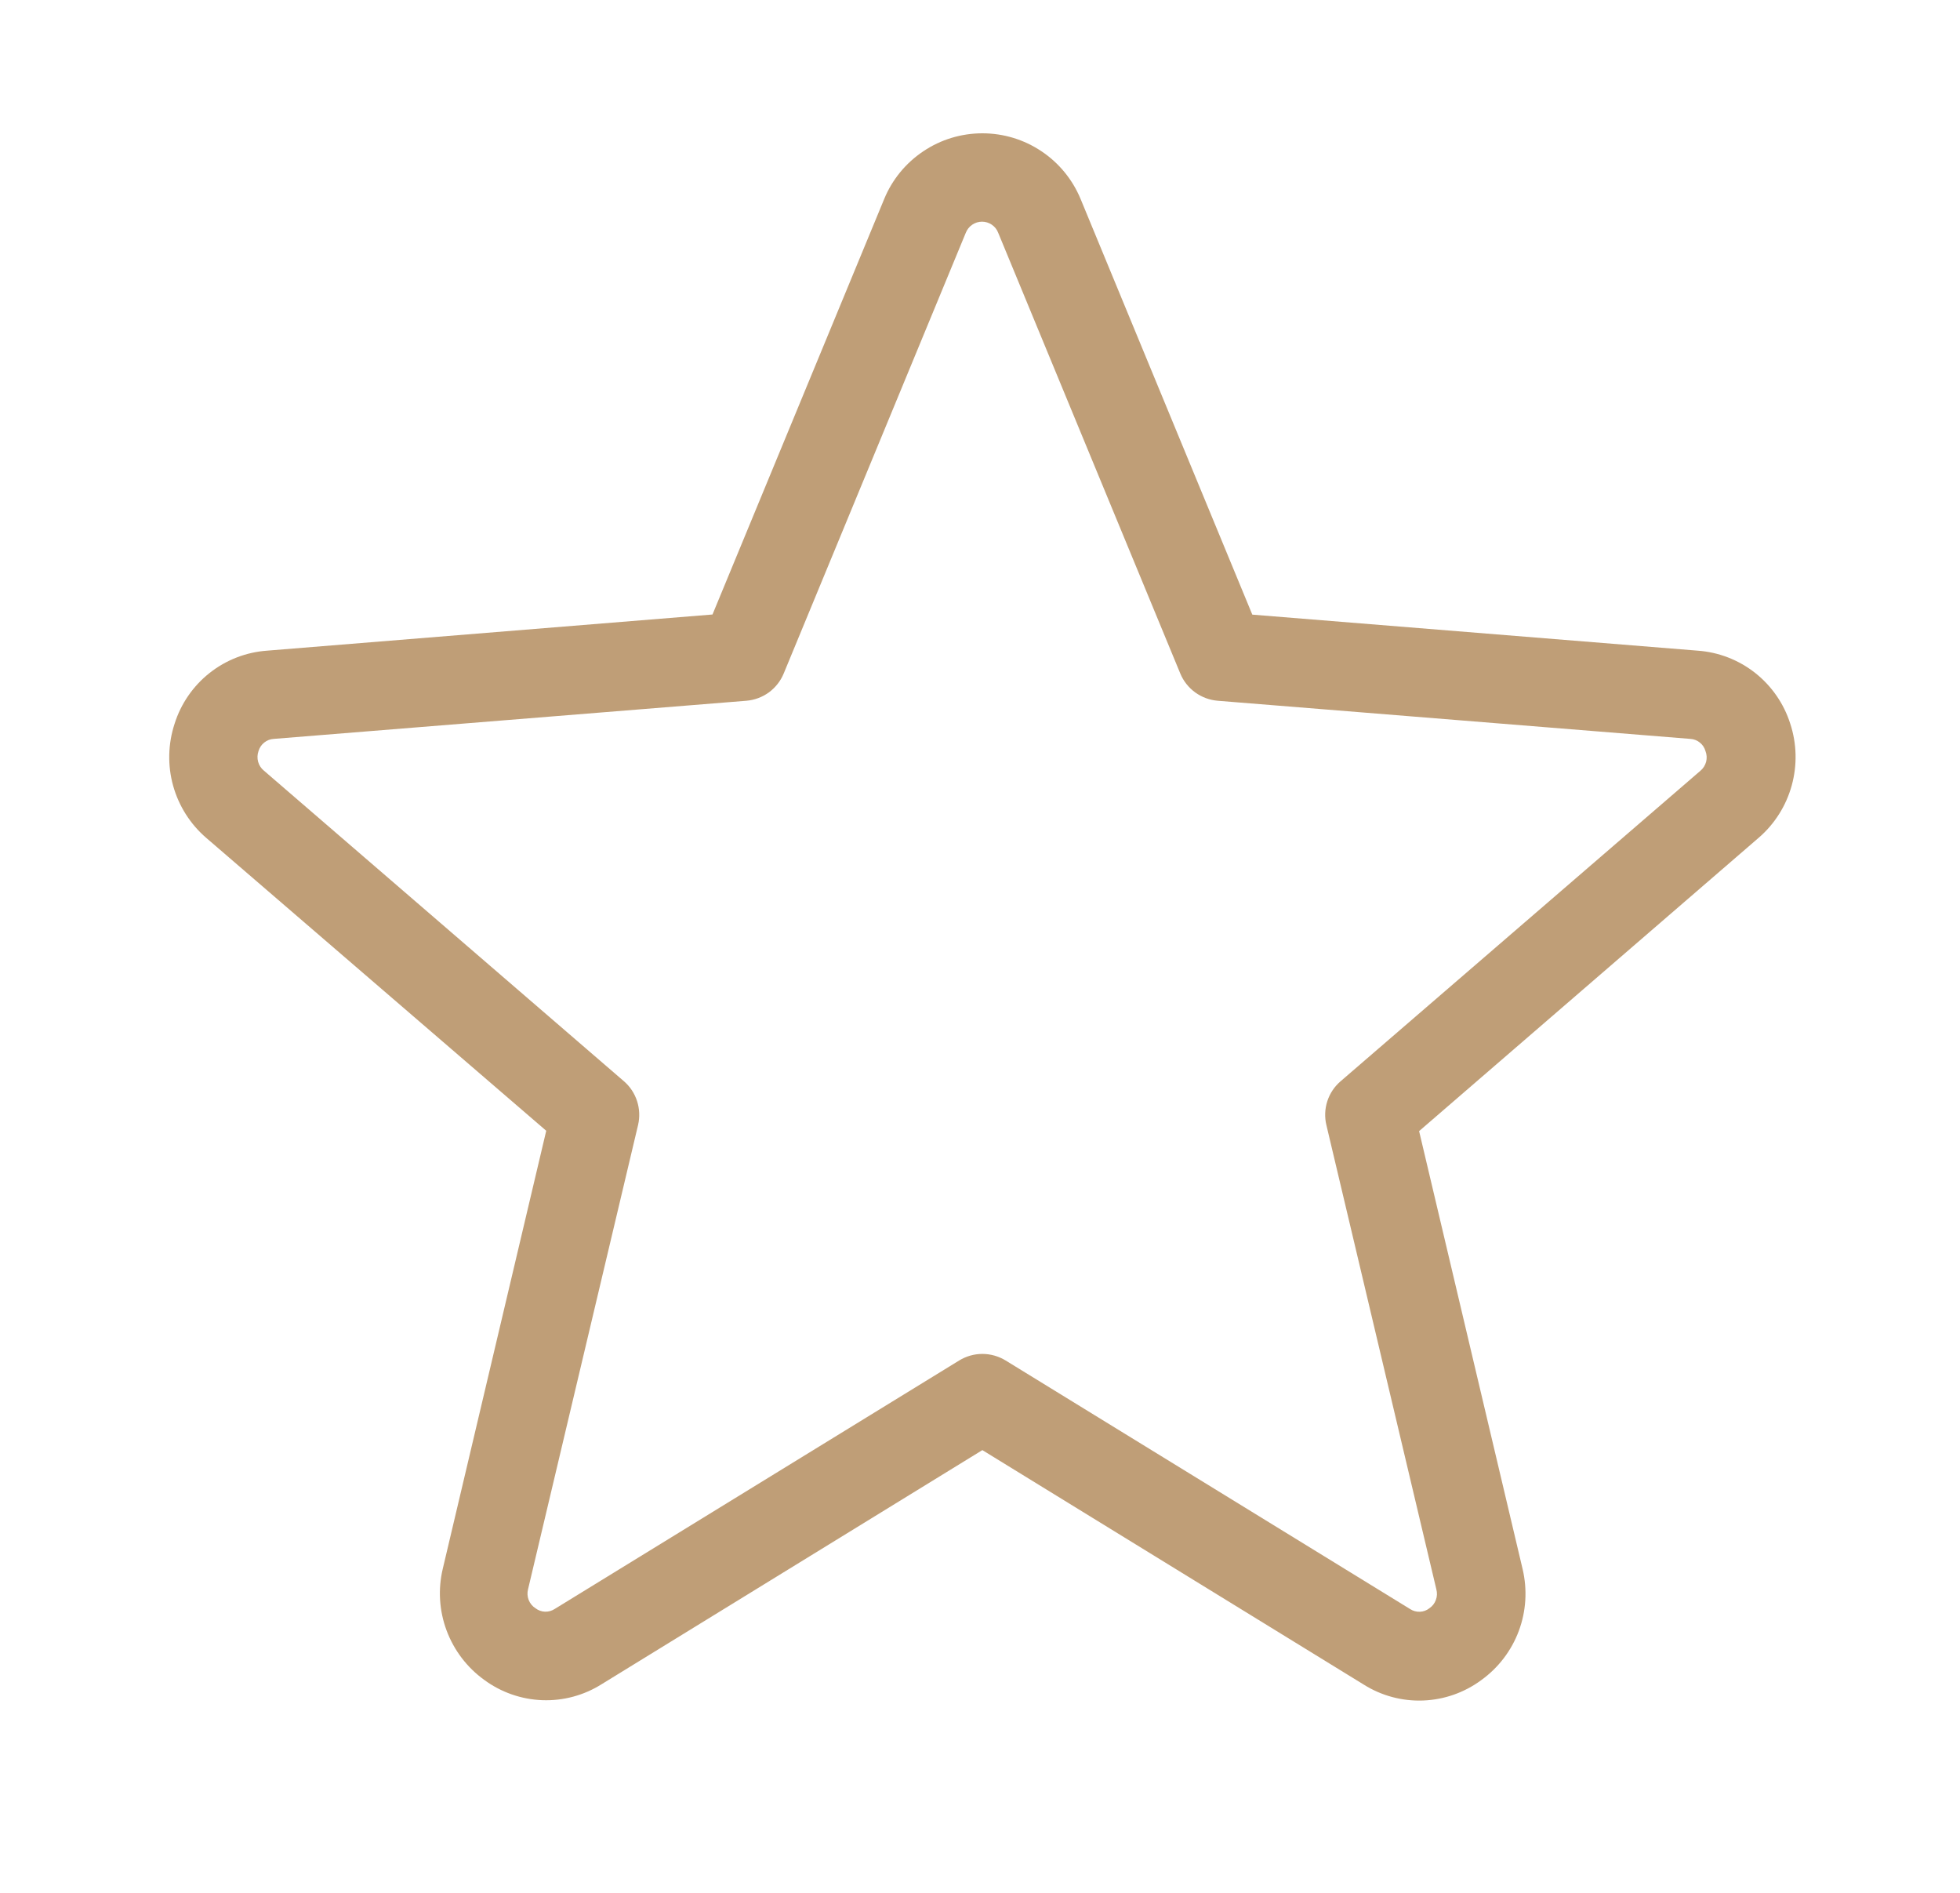 <svg width="29" height="28" viewBox="0 0 29 28" fill="none" xmlns="http://www.w3.org/2000/svg">
<path d="M26.488 10.704C26.394 10.408 26.213 10.147 25.969 9.954C25.725 9.762 25.429 9.647 25.119 9.625L18.529 9.092L15.989 2.945C15.87 2.657 15.669 2.411 15.41 2.238C15.151 2.064 14.847 1.972 14.535 1.972C14.224 1.972 13.919 2.064 13.661 2.238C13.402 2.411 13.2 2.657 13.082 2.945L10.542 9.09L3.952 9.625C3.642 9.647 3.345 9.762 3.101 9.955C2.857 10.148 2.676 10.41 2.583 10.707C2.486 11.003 2.478 11.321 2.561 11.621C2.645 11.922 2.815 12.191 3.051 12.394L8.082 16.727L6.551 23.207C6.479 23.511 6.499 23.828 6.608 24.12C6.717 24.412 6.91 24.666 7.162 24.848C7.412 25.033 7.712 25.138 8.022 25.15C8.333 25.162 8.64 25.079 8.903 24.913L14.535 21.451L20.177 24.919C20.44 25.085 20.747 25.167 21.057 25.155C21.368 25.143 21.667 25.038 21.917 24.853C22.17 24.671 22.363 24.418 22.472 24.126C22.581 23.834 22.6 23.516 22.529 23.213L20.997 16.732L26.02 12.394C26.256 12.191 26.427 11.921 26.51 11.62C26.593 11.32 26.586 11.001 26.488 10.704ZM25.16 11.401L19.835 15.995C19.744 16.073 19.676 16.175 19.639 16.289C19.602 16.404 19.597 16.526 19.625 16.642L21.252 23.51C21.266 23.562 21.264 23.617 21.245 23.667C21.227 23.718 21.193 23.761 21.148 23.791C21.108 23.823 21.059 23.84 21.008 23.842C20.957 23.844 20.906 23.83 20.864 23.802L14.879 20.125C14.775 20.062 14.657 20.028 14.535 20.028C14.414 20.028 14.295 20.062 14.192 20.125L8.207 23.801C8.164 23.829 8.114 23.843 8.063 23.841C8.012 23.839 7.963 23.821 7.923 23.79C7.877 23.761 7.842 23.718 7.822 23.667C7.803 23.617 7.799 23.561 7.813 23.509L9.441 16.641C9.468 16.525 9.463 16.402 9.426 16.288C9.389 16.174 9.322 16.072 9.231 15.994L3.905 11.4C3.863 11.366 3.833 11.32 3.819 11.268C3.805 11.216 3.807 11.161 3.825 11.11C3.84 11.06 3.869 11.016 3.91 10.984C3.95 10.951 4 10.933 4.052 10.93L11.043 10.366C11.164 10.356 11.279 10.313 11.377 10.242C11.474 10.17 11.55 10.074 11.596 9.962L14.29 3.443C14.309 3.395 14.342 3.353 14.385 3.324C14.428 3.295 14.478 3.279 14.53 3.279C14.582 3.279 14.632 3.295 14.675 3.324C14.718 3.353 14.751 3.395 14.769 3.443L17.463 9.962C17.509 10.074 17.585 10.17 17.683 10.242C17.781 10.313 17.896 10.356 18.017 10.366L25.008 10.93C25.06 10.933 25.11 10.951 25.15 10.984C25.191 11.016 25.22 11.06 25.234 11.11C25.254 11.161 25.257 11.216 25.244 11.268C25.23 11.32 25.201 11.367 25.16 11.401Z" fill="#BF9E77"/>
</svg>
